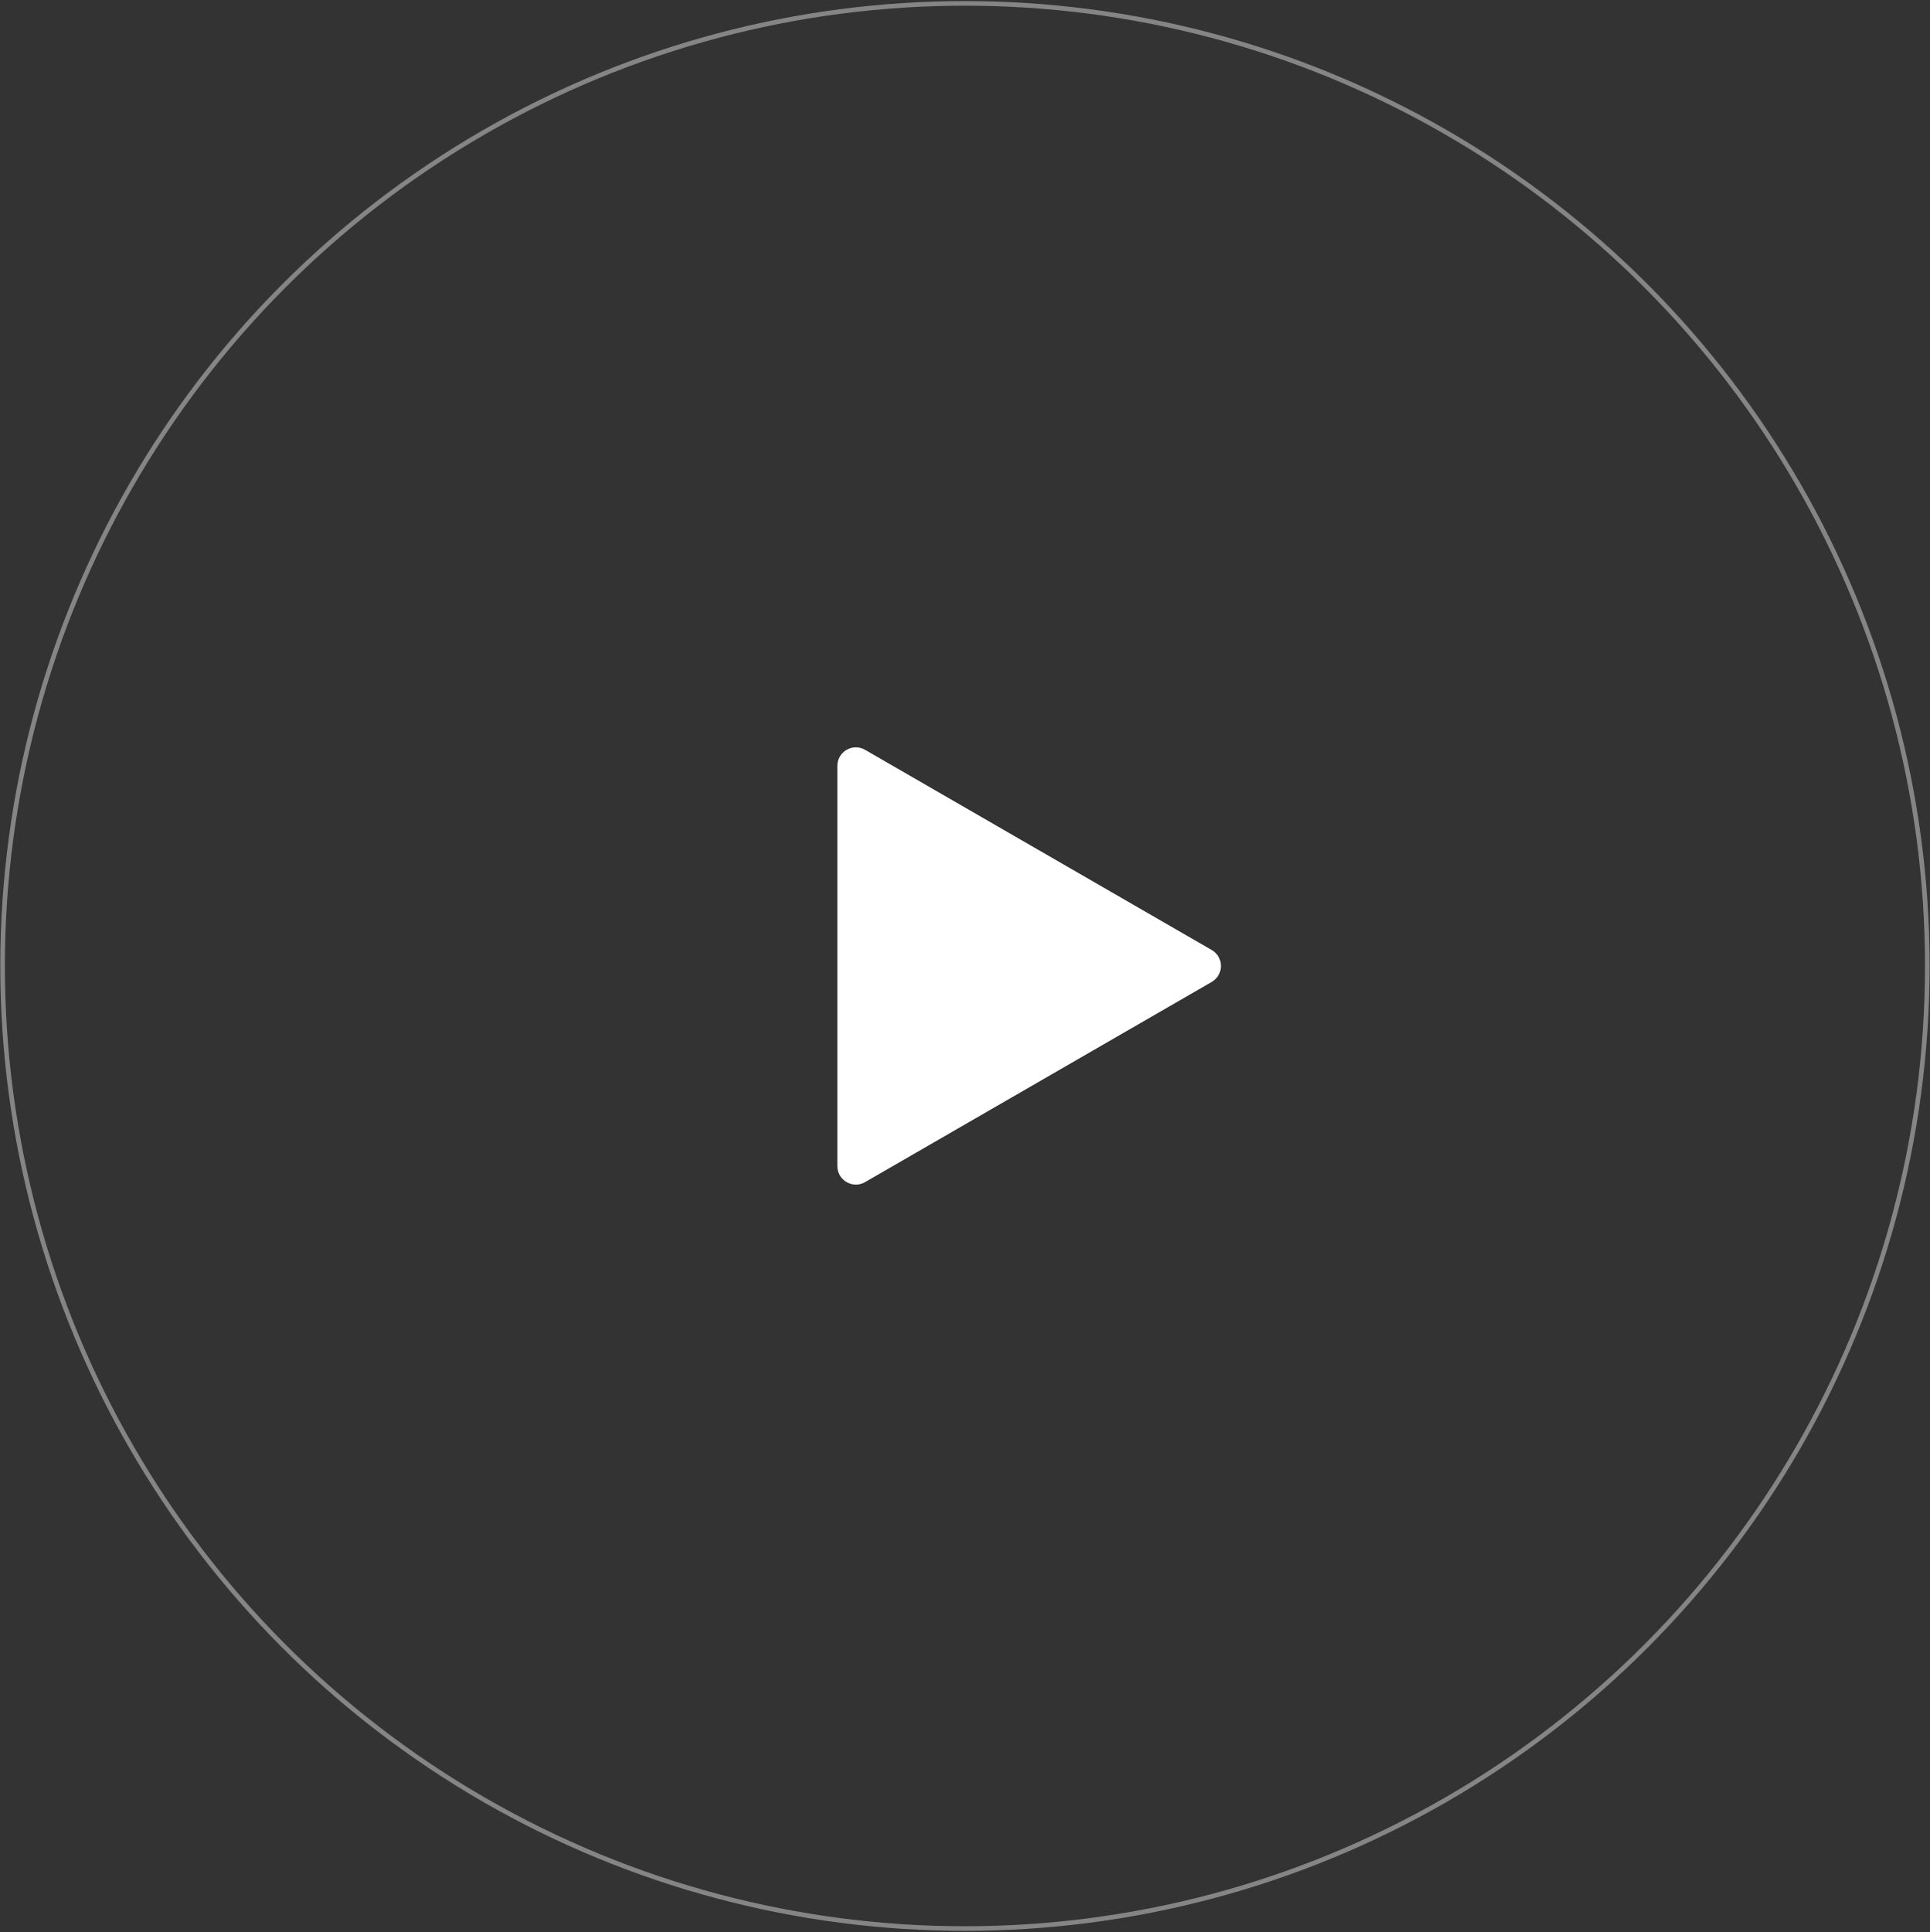 <?xml version="1.0" encoding="UTF-8"?> <svg xmlns="http://www.w3.org/2000/svg" width="1255" height="1256" viewBox="0 0 1255 1256" fill="none"><rect x="0" y="0" width="1255" height="1256" fill="#333333" stroke="none"/><circle cx="627.462" cy="627.982" r="625.784" stroke="#858585" stroke-width="3"></circle><path d="M787.892 617.59C795.892 622.209 795.892 633.756 787.892 638.375L562.528 768.488C554.528 773.107 544.528 767.334 544.528 758.096L544.528 497.869C544.528 488.631 554.528 482.857 562.528 487.476L787.892 617.59Z" fill="white"></path></svg> 
